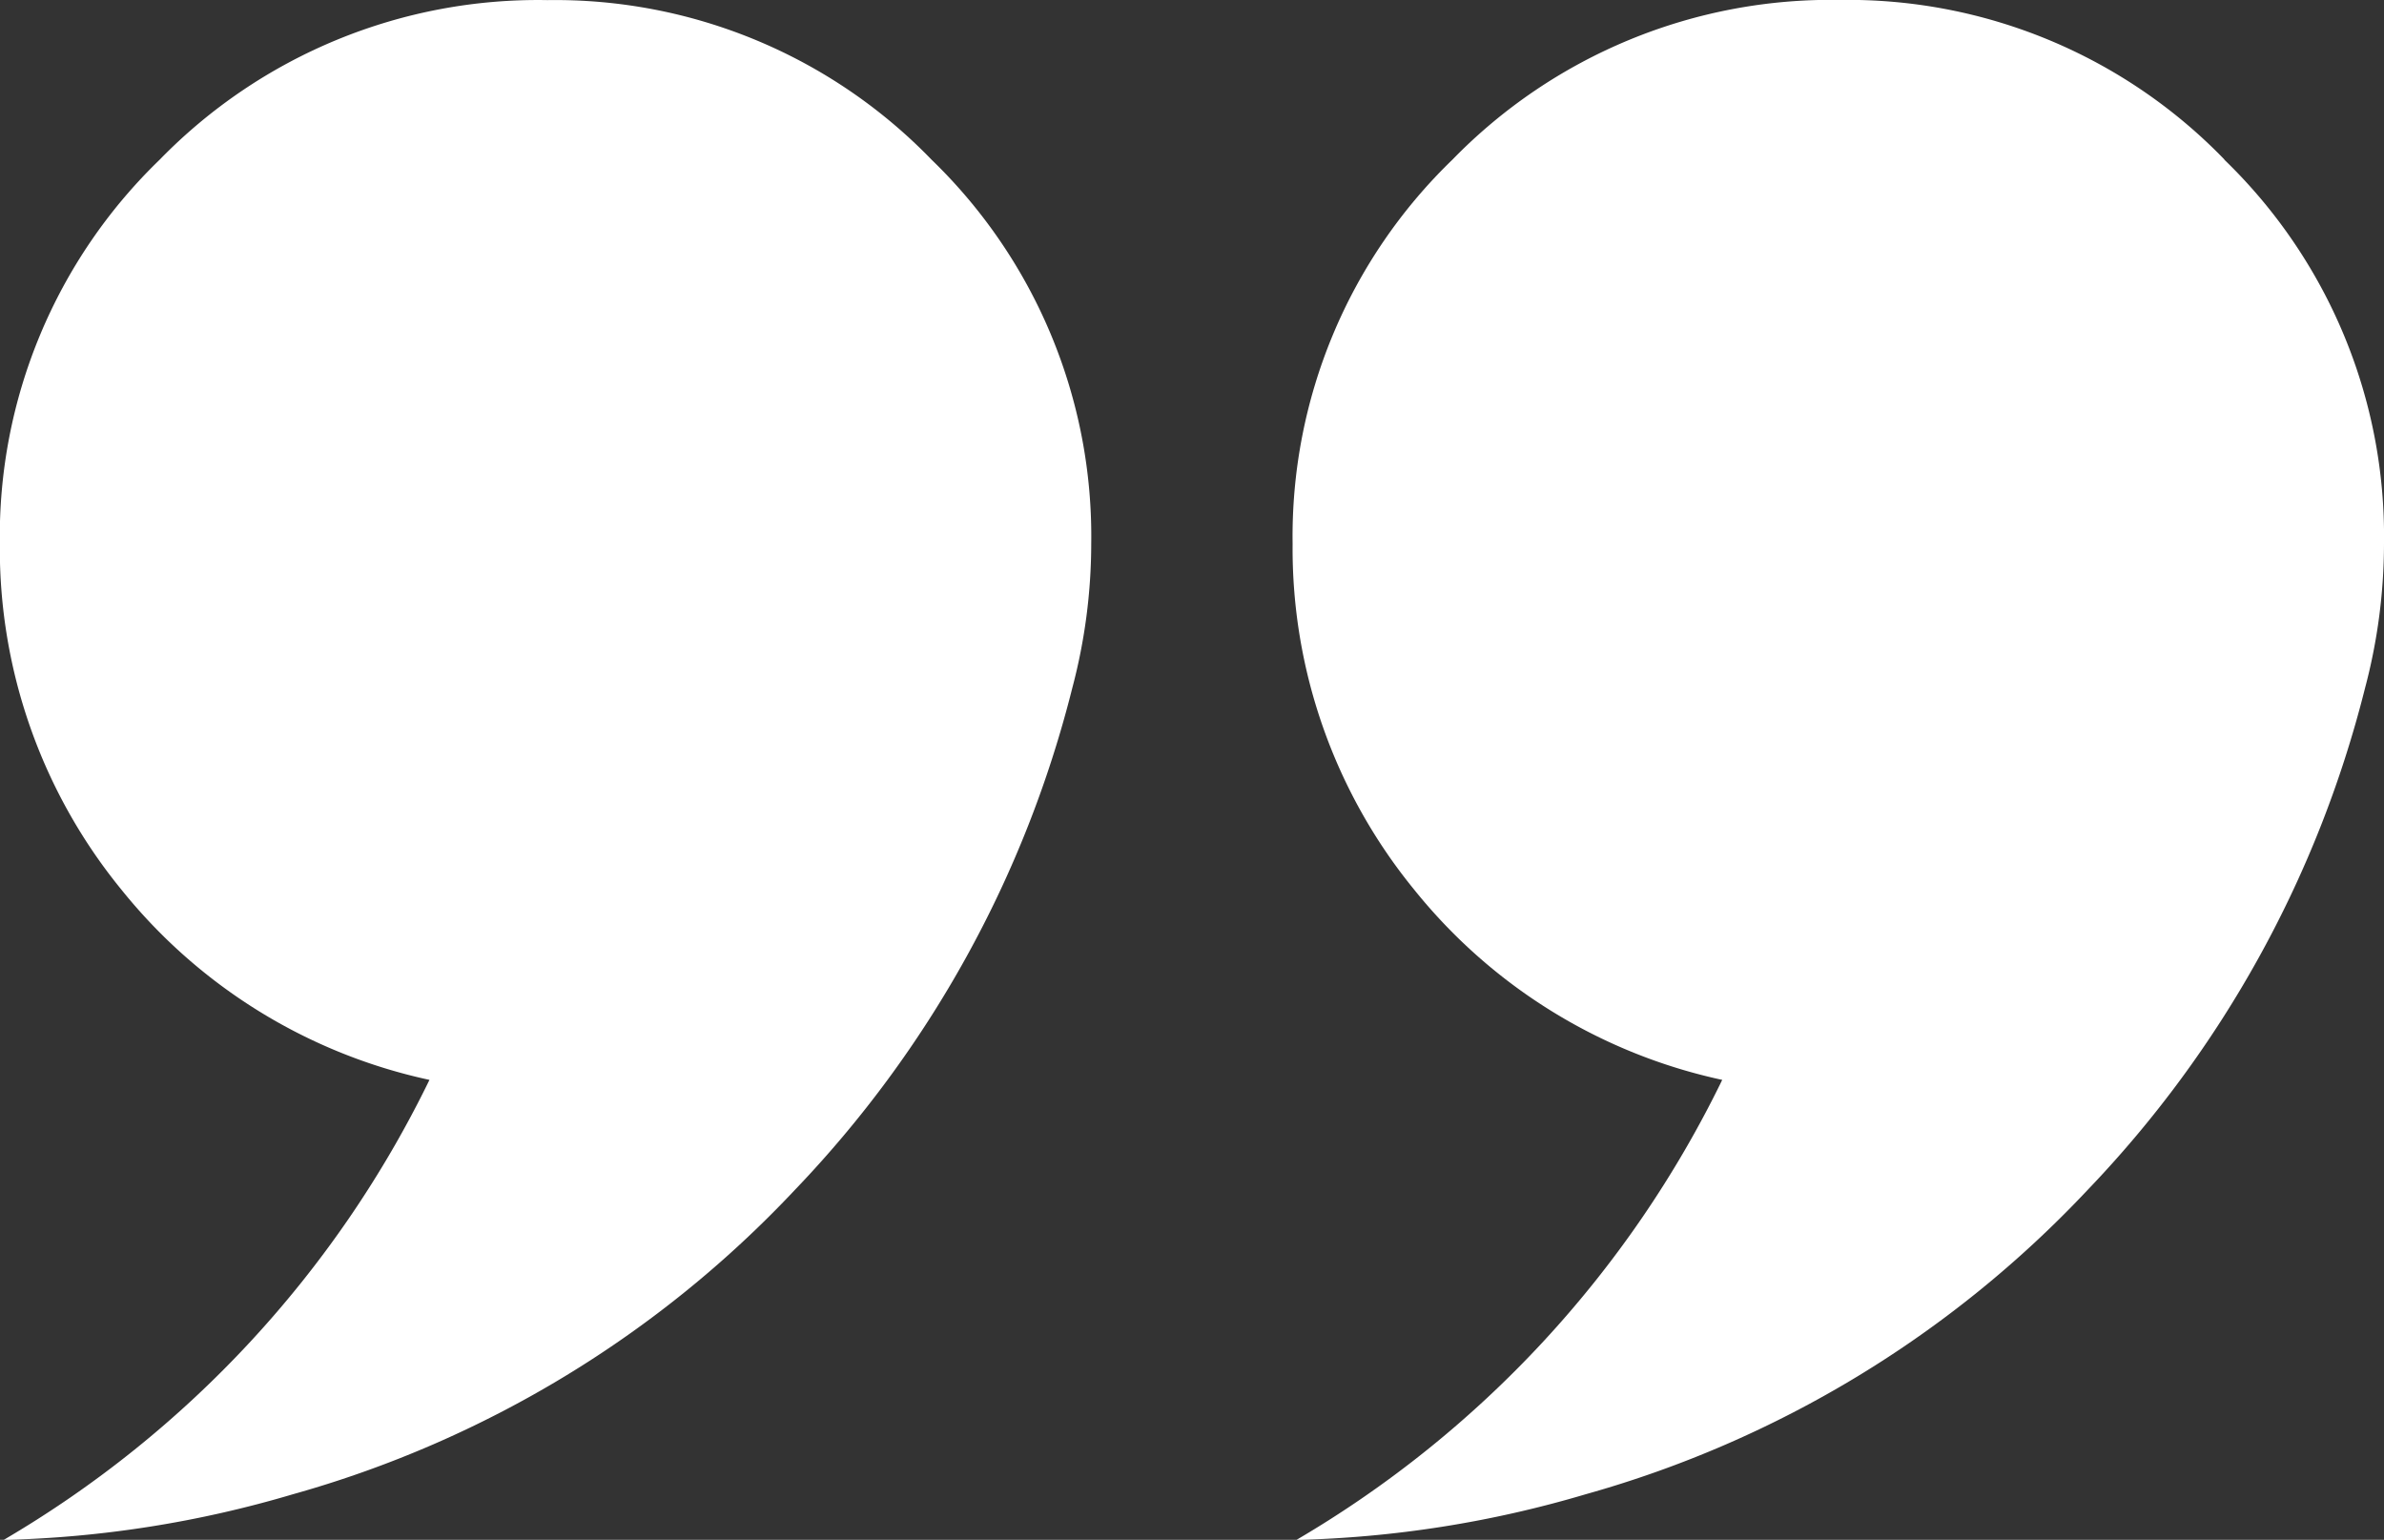 <svg xmlns="http://www.w3.org/2000/svg" width="46.169" height="29.822" viewBox="0 0 46.169 29.822">
  <rect x="0" y="0" width="46.169" height="29.822" fill="#333333" stroke="none"/>
  <path id="Path_1744" data-name="Path 1744" d="M-.941-76.73a10.14,10.14,0,0,1,3.093,7.437,10.955,10.955,0,0,1-.368,2.8,21.656,21.656,0,0,1-5.375,9.72,21.179,21.179,0,0,1-9.72,5.891,21.484,21.484,0,0,1-5.6.884,20.944,20.944,0,0,0,8.247-8.91,10.486,10.486,0,0,1-5.964-3.682,10.436,10.436,0,0,1-2.356-6.7,10.14,10.14,0,0,1,3.093-7.437,10.226,10.226,0,0,1,7.511-3.093A10.14,10.14,0,0,1-.941-76.73Zm25.036,0a10.14,10.14,0,0,1,3.093,7.437,10.955,10.955,0,0,1-.368,2.8,21.656,21.656,0,0,1-5.375,9.72,21.179,21.179,0,0,1-9.72,5.891,21.484,21.484,0,0,1-5.6.884,20.944,20.944,0,0,0,8.247-8.91,10.486,10.486,0,0,1-5.964-3.682,10.436,10.436,0,0,1-2.356-6.7A10.14,10.14,0,0,1,9.147-76.73a10.226,10.226,0,0,1,7.511-3.093A10.14,10.14,0,0,1,24.1-76.73Z" transform="translate(18.981 79.822)" fill="#fff"/>
</svg>

